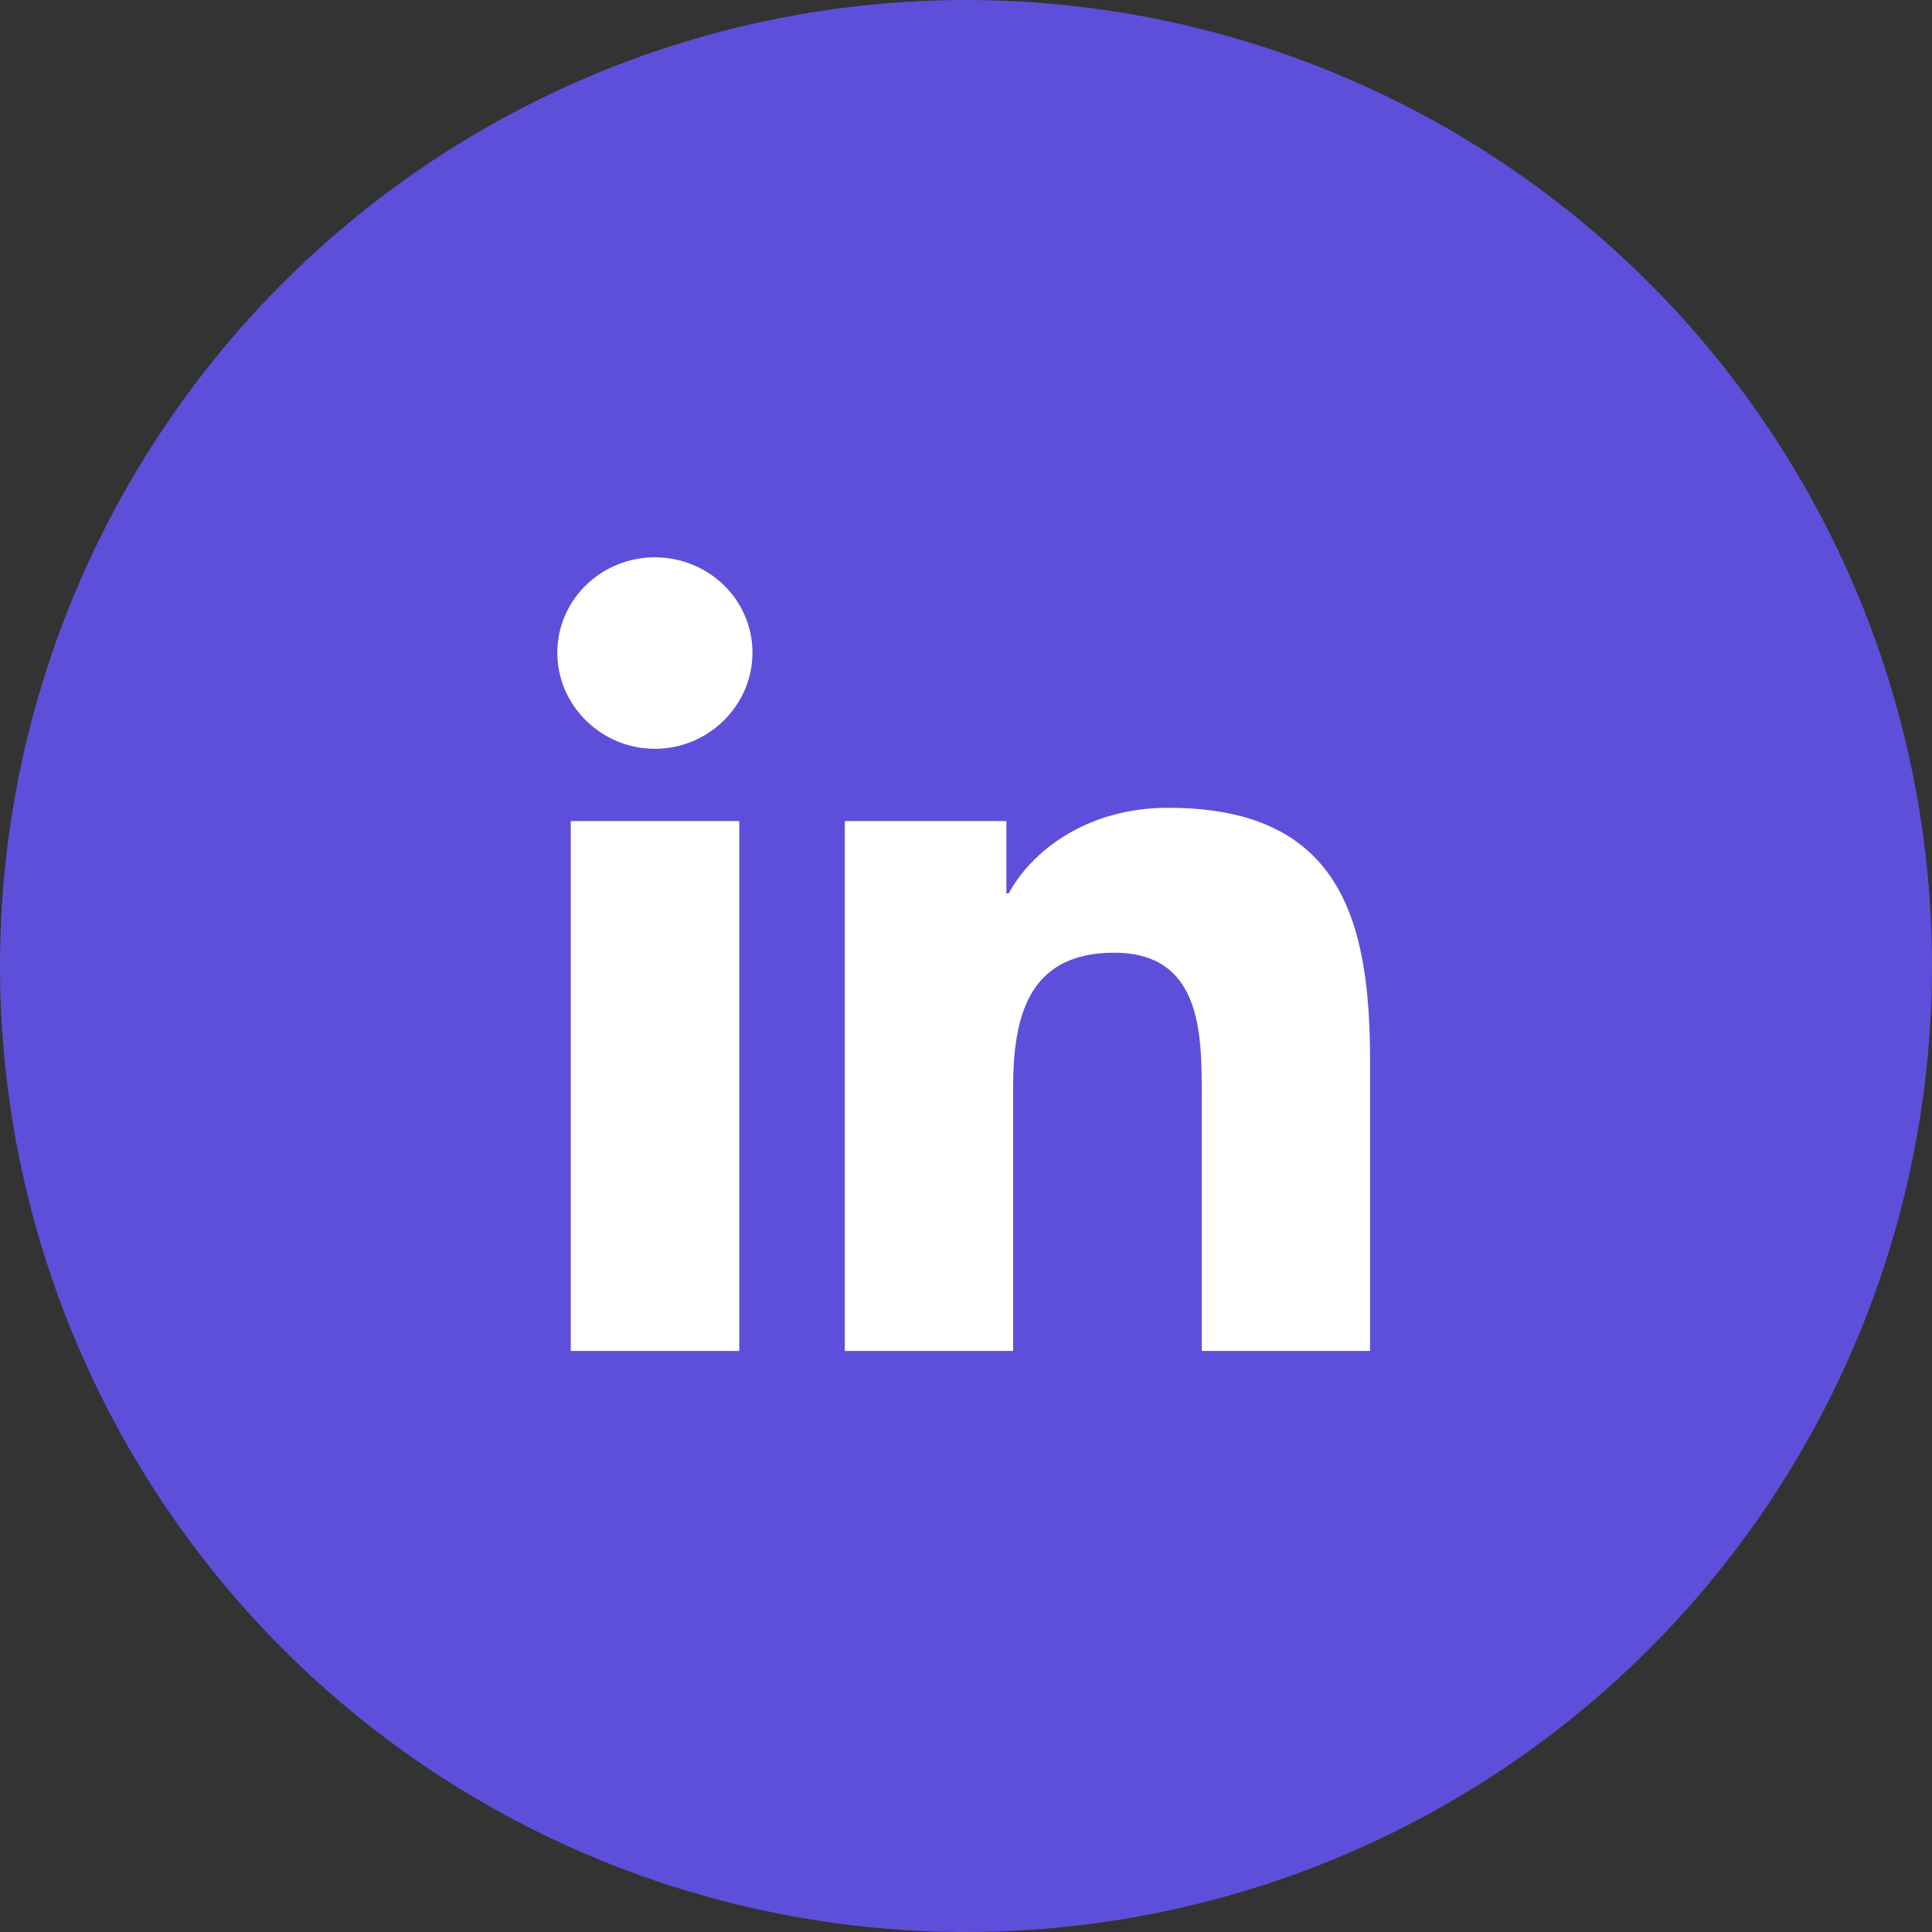 <svg width="52" height="52" viewBox="0 0 52 52" fill="none" xmlns="http://www.w3.org/2000/svg">
<rect x="0" y="0" width="52" height="52" fill="#333333" stroke="none"/>
<circle cx="26" cy="26" r="26" fill="#5E4FDA"/>
<path d="M19.897 36.361H15.362V22.099H19.897V36.361ZM17.627 20.154C16.177 20.154 15 18.981 15 17.565C15 16.884 15.277 16.232 15.77 15.751C16.262 15.27 16.93 15 17.627 15C18.323 15 18.991 15.27 19.484 15.751C19.977 16.232 20.253 16.884 20.253 17.565C20.253 18.981 19.076 20.154 17.627 20.154ZM36.87 36.361H32.345V29.418C32.345 27.764 32.311 25.642 29.987 25.642C27.629 25.642 27.268 27.439 27.268 29.299V36.361H22.738V22.099H27.087V24.045H27.151C27.756 22.924 29.235 21.742 31.442 21.742C36.032 21.742 36.875 24.693 36.875 28.527V36.361H36.87Z" fill="white"/>
</svg>

